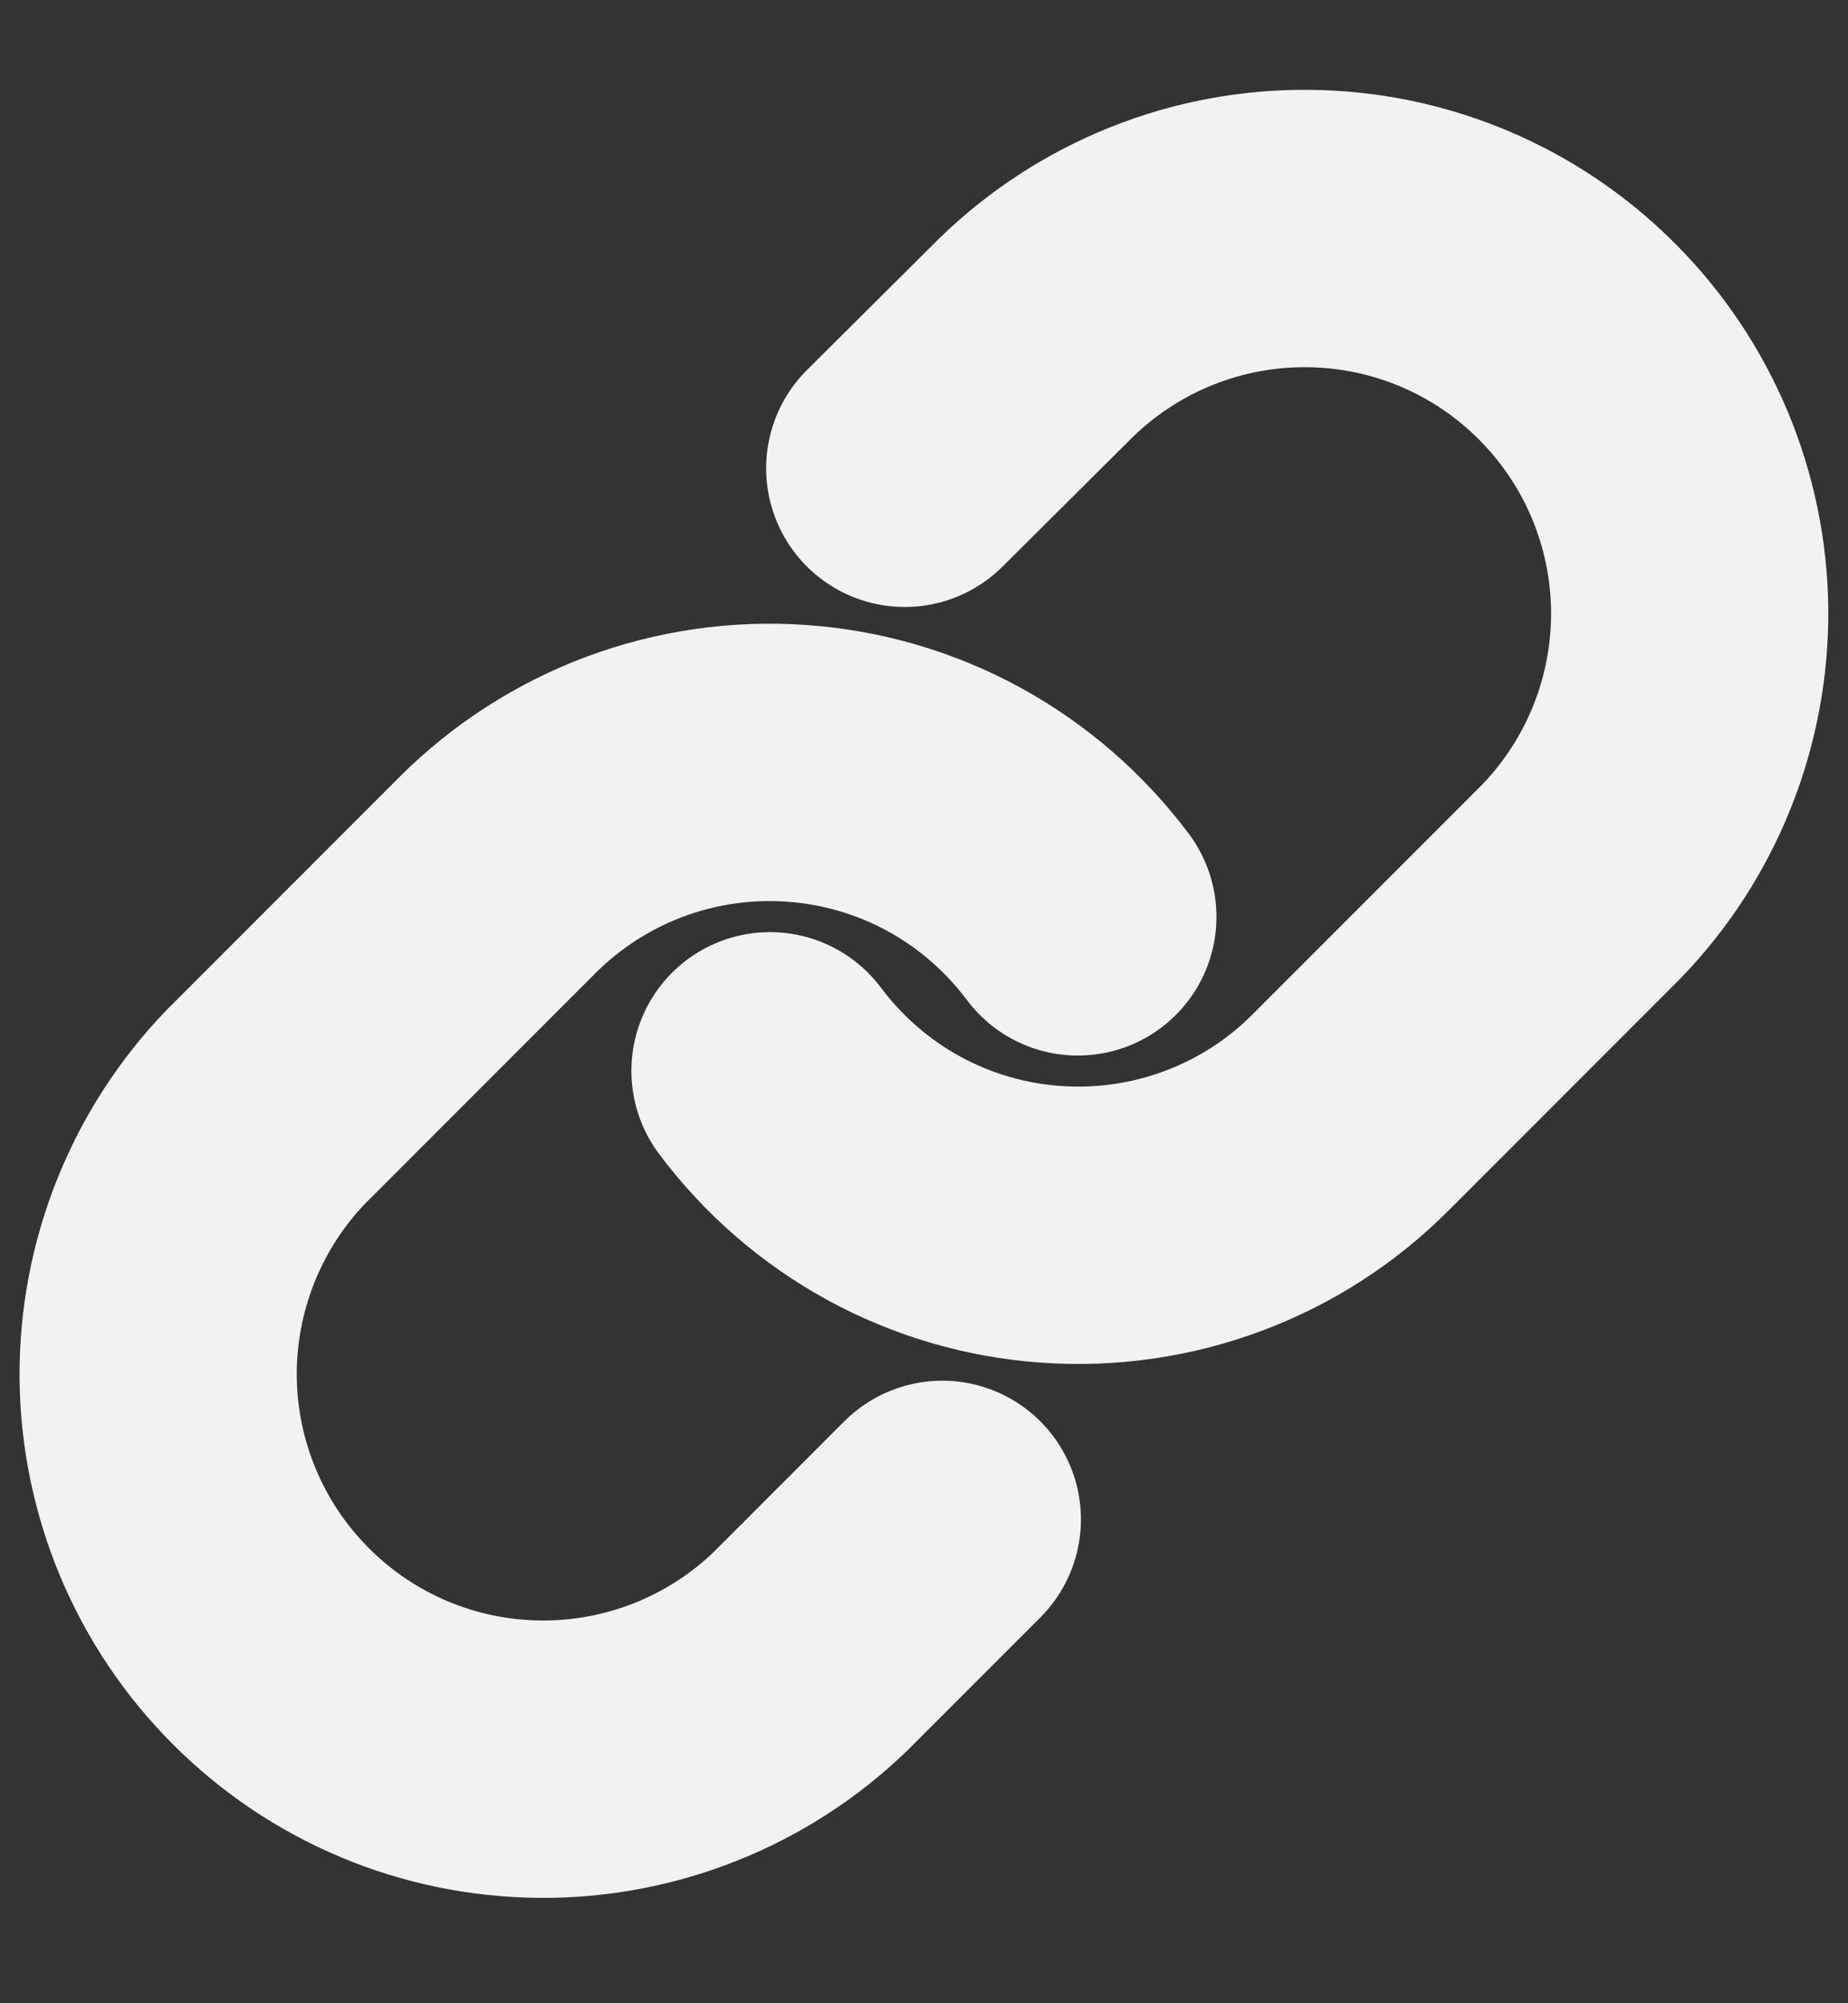 <svg width="12" height="13" viewBox="0 0 12 13" fill="none" xmlns="http://www.w3.org/2000/svg">
<rect x="0" y="0" width="12" height="13" fill="#333333" stroke="none"/>
<g clip-path="url(#clip0_244_5828)">
<path d="M5 6.949C5.215 7.236 5.489 7.474 5.803 7.646C6.118 7.818 6.466 7.92 6.823 7.945C7.181 7.971 7.54 7.919 7.876 7.794C8.212 7.669 8.517 7.473 8.77 7.219L10.27 5.719C10.725 5.248 10.977 4.616 10.972 3.961C10.966 3.305 10.703 2.678 10.239 2.215C9.776 1.751 9.149 1.488 8.493 1.483C7.838 1.477 7.207 1.729 6.735 2.184L5.875 3.039" stroke="#F2F2F2" stroke-width="1.8" stroke-linecap="round" stroke-linejoin="round"/>
<path d="M6.999 5.95C6.784 5.663 6.51 5.425 6.196 5.253C5.881 5.081 5.533 4.979 5.176 4.954C4.818 4.928 4.459 4.98 4.123 5.105C3.788 5.23 3.483 5.426 3.229 5.68L1.729 7.18C1.274 7.651 1.022 8.283 1.027 8.938C1.033 9.594 1.296 10.221 1.76 10.684C2.223 11.148 2.85 11.411 3.506 11.416C4.161 11.422 4.793 11.17 5.264 10.715L6.119 9.86" stroke="#F2F2F2" stroke-width="1.8" stroke-linecap="round" stroke-linejoin="round"/>
</g>
<defs>
<clipPath id="clip0_244_5828">
<rect width="12" height="12" fill="white" transform="translate(0 0.449)"/>
</clipPath>
</defs>
</svg>
